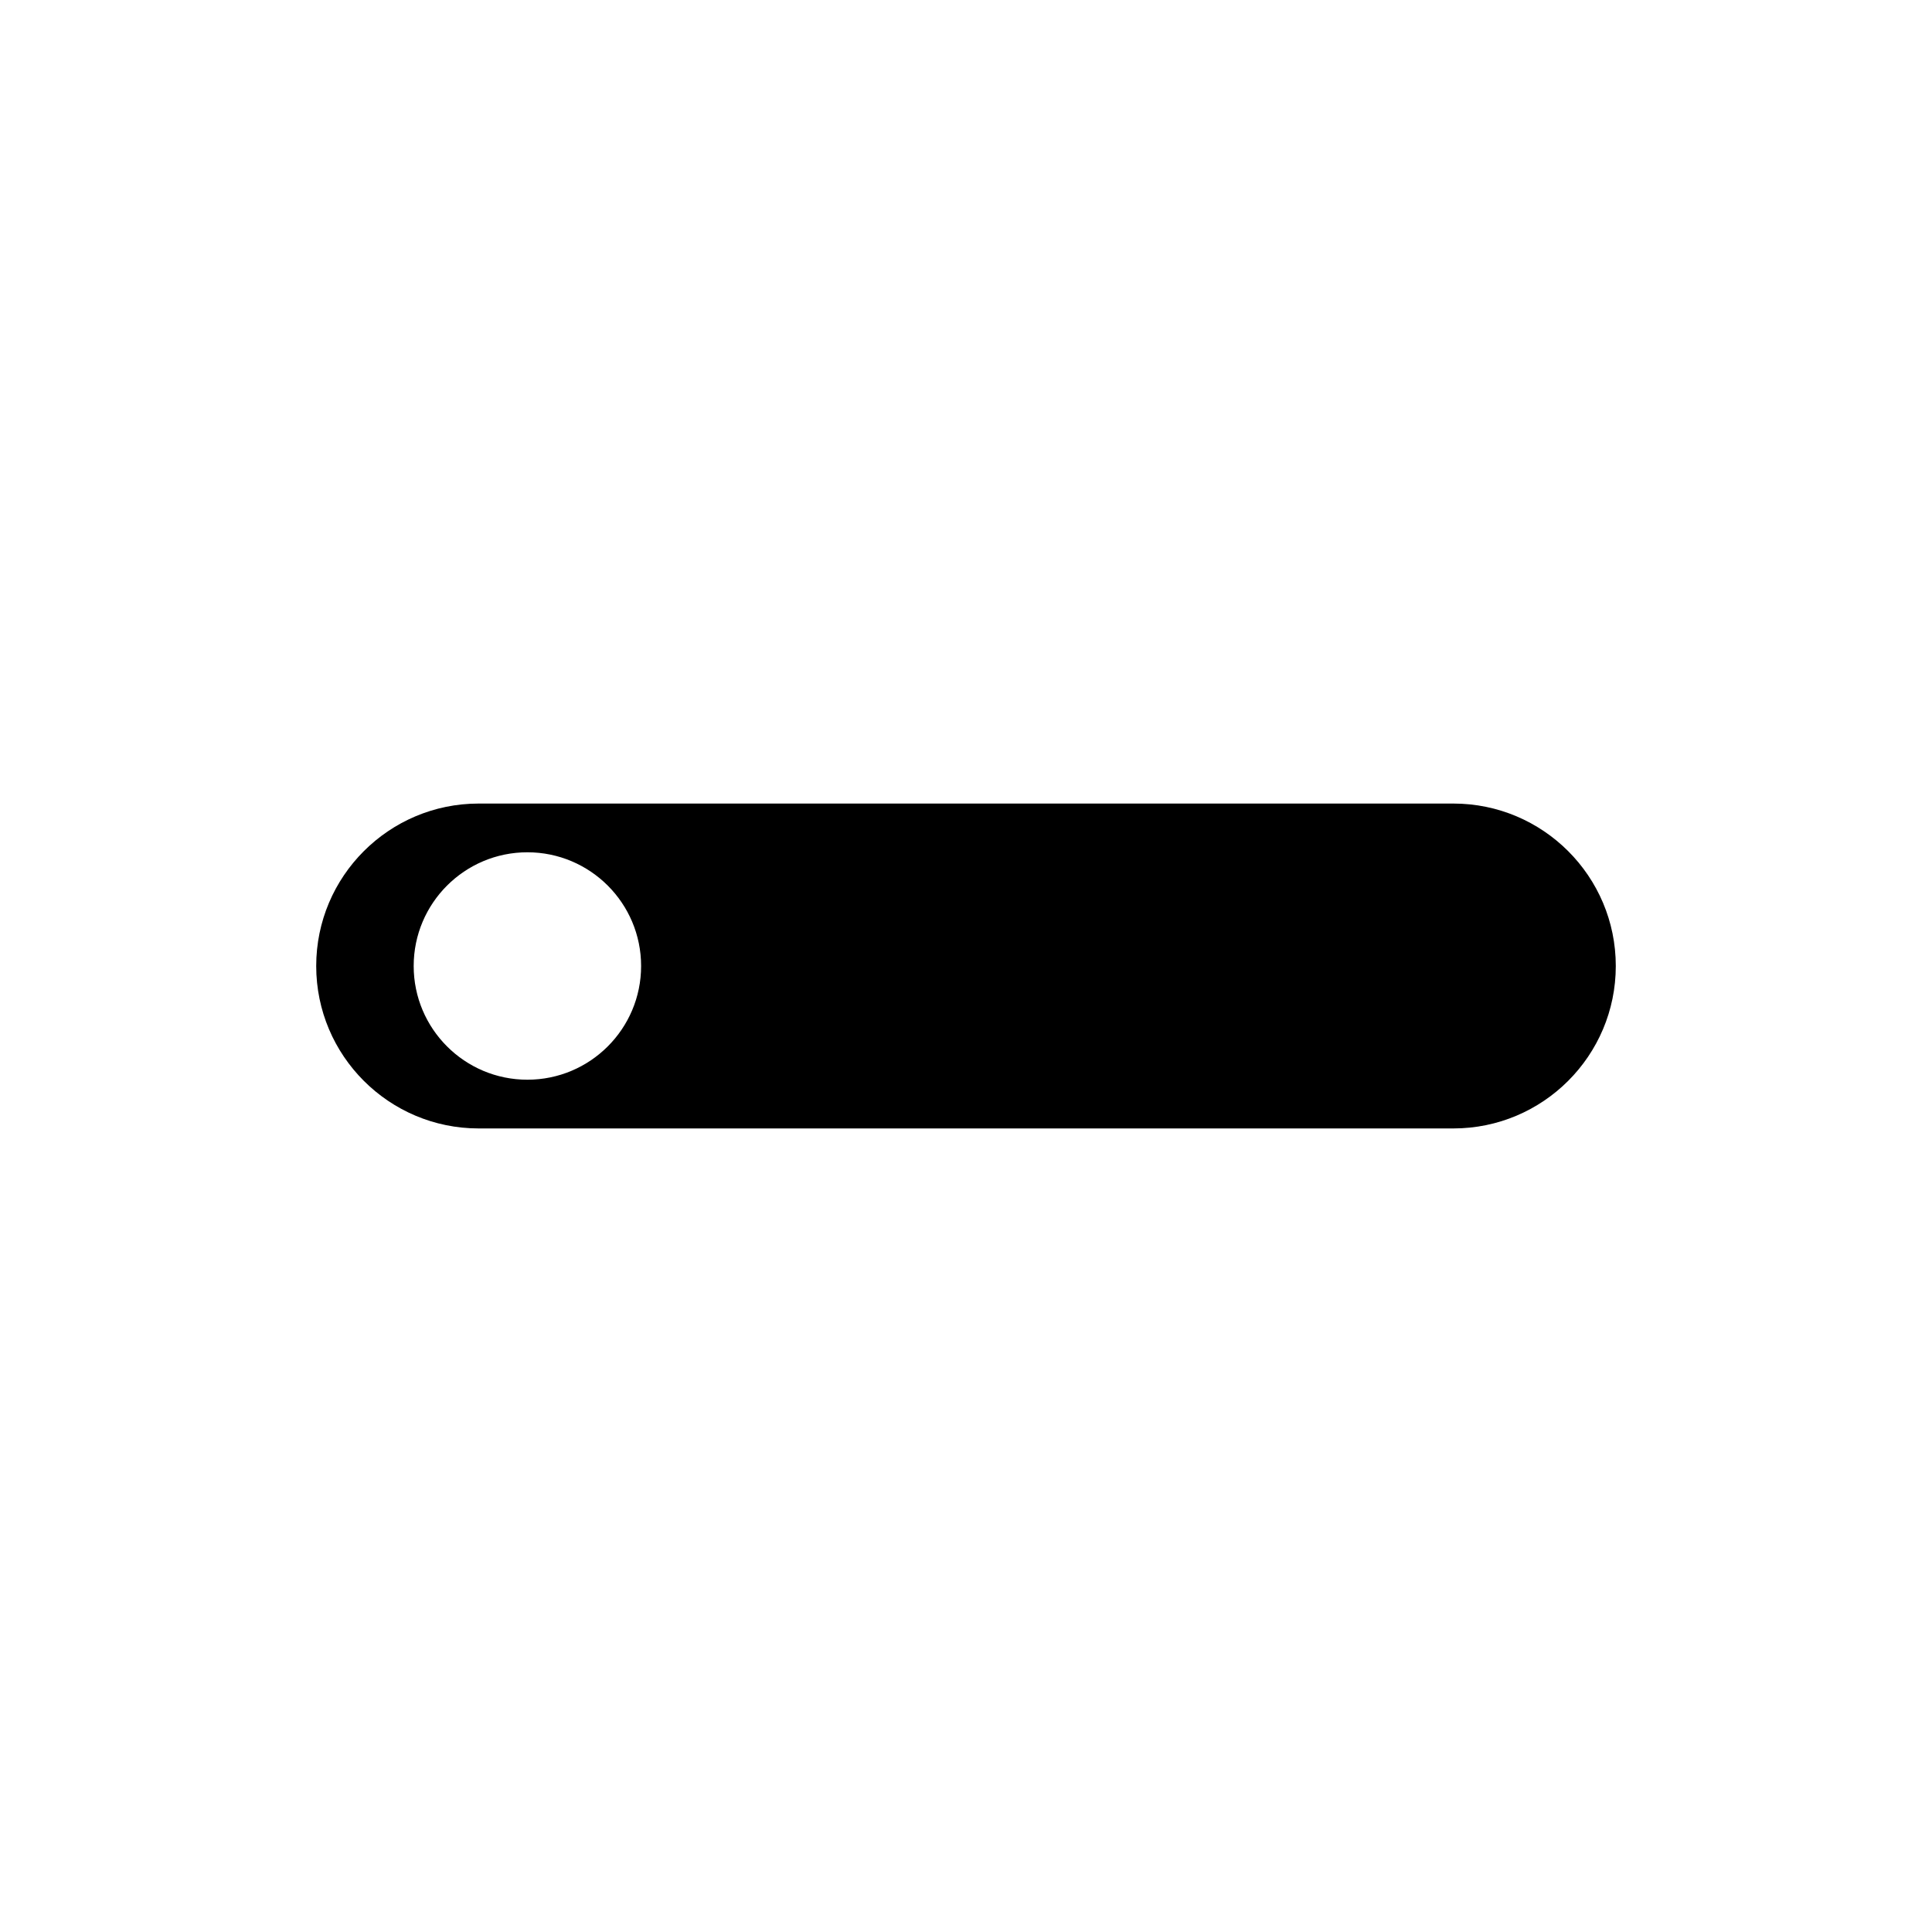 <?xml version="1.0" encoding="UTF-8"?>
<!-- Uploaded to: SVG Find, www.svgrepo.com, Generator: SVG Find Mixer Tools -->
<svg fill="#000000" width="800px" height="800px" version="1.1" viewBox="144 144 512 512" xmlns="http://www.w3.org/2000/svg">
 <path d="m270.85 356.95h258.3c23.762 0 43.051 19.289 43.051 43.051 0 23.758-19.289 43.047-43.051 43.047h-258.3c-23.758 0-43.051-19.289-43.051-43.047 0-23.762 19.293-43.051 43.051-43.051zm-17.219 43.051c0-16.633 13.504-30.137 30.133-30.137 16.633 0 30.137 13.504 30.137 30.137 0 16.629-13.504 30.133-30.137 30.133-16.629 0-30.133-13.504-30.133-30.133z" fill-rule="evenodd"/>
</svg>